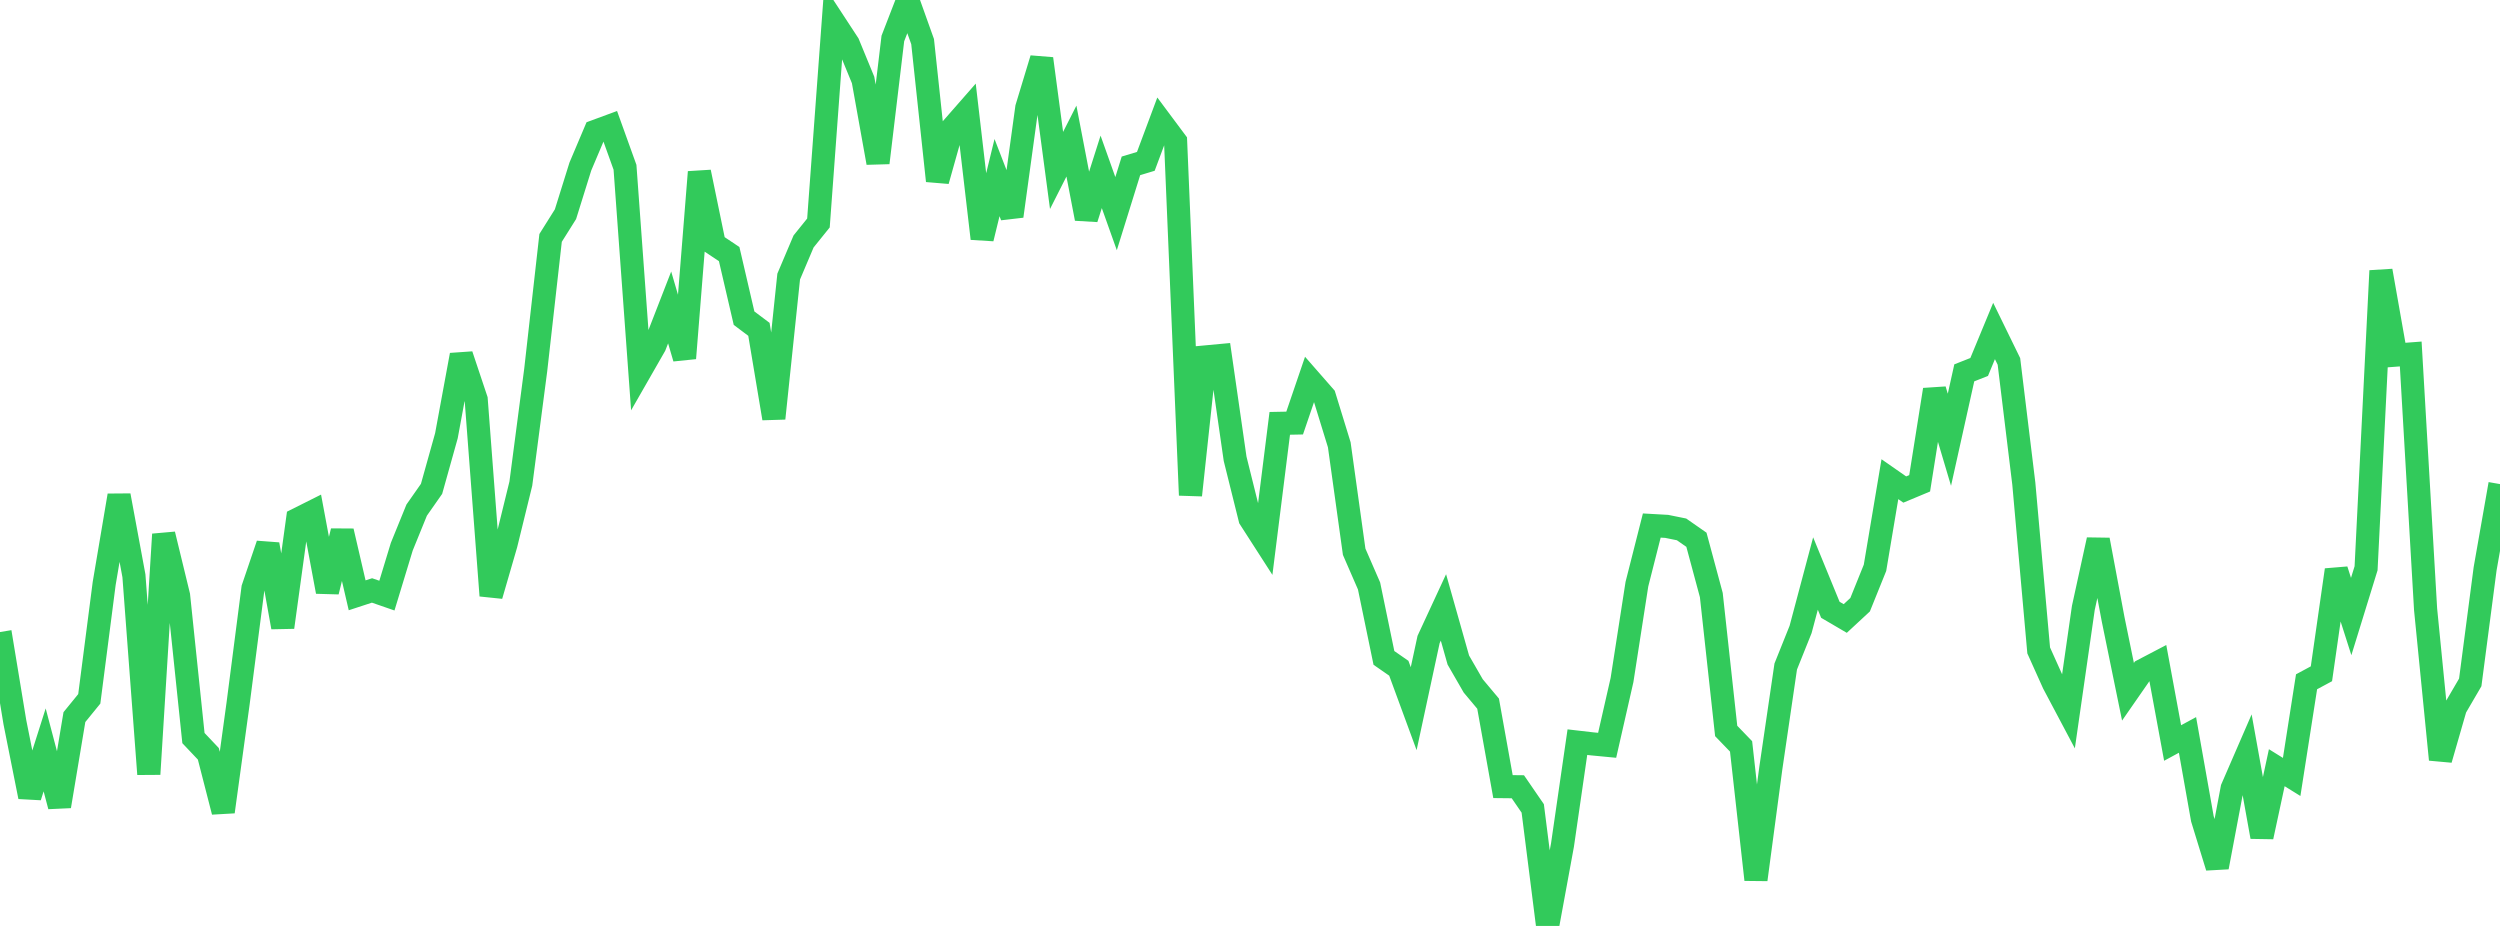 <?xml version="1.0" standalone="no"?>
<!DOCTYPE svg PUBLIC "-//W3C//DTD SVG 1.1//EN" "http://www.w3.org/Graphics/SVG/1.1/DTD/svg11.dtd">

<svg width="135" height="50" viewBox="0 0 135 50" preserveAspectRatio="none" 
  xmlns="http://www.w3.org/2000/svg"
  xmlns:xlink="http://www.w3.org/1999/xlink">


<polyline points="0.0, 34.13 0.804, 39.004 1.607, 43.026 2.411, 40.494 3.214, 43.537 4.018, 38.724 4.821, 37.738 5.625, 31.51 6.429, 26.756 7.232, 31.094 8.036, 41.804 8.839, 28.853 9.643, 32.165 10.446, 39.856 11.25, 40.705 12.054, 43.836 12.857, 37.987 13.661, 31.763 14.464, 29.398 15.268, 33.872 16.071, 28.042 16.875, 27.639 17.679, 31.95 18.482, 28.681 19.286, 32.147 20.089, 31.884 20.893, 32.163 21.696, 29.522 22.5, 27.546 23.304, 26.398 24.107, 23.528 24.911, 19.17 25.714, 21.572 26.518, 32.163 27.321, 29.395 28.125, 26.117 28.929, 19.976 29.732, 12.847 30.536, 11.567 31.339, 8.993 32.143, 7.094 32.946, 6.798 33.75, 9.033 34.554, 20.072 35.357, 18.671 36.161, 16.602 36.964, 19.344 37.768, 9.291 38.571, 13.184 39.375, 13.721 40.179, 17.181 40.982, 17.784 41.786, 22.593 42.589, 14.935 43.393, 13.038 44.196, 12.041 45.0, 1.138 45.804, 2.367 46.607, 4.319 47.411, 8.791 48.214, 2.079 49.018, 0.0 49.821, 2.246 50.625, 9.765 51.429, 6.903 52.232, 5.986 53.036, 12.882 53.839, 9.59 54.643, 11.671 55.446, 5.822 56.25, 3.17 57.054, 9.204 57.857, 7.618 58.661, 11.804 59.464, 9.28 60.268, 11.537 61.071, 8.956 61.875, 8.713 62.679, 6.558 63.482, 7.635 64.286, 26.74 65.089, 19.276 65.893, 19.201 66.696, 24.774 67.5, 28.007 68.304, 29.257 69.107, 22.861 69.911, 22.845 70.714, 20.491 71.518, 21.41 72.321, 24.019 73.125, 29.795 73.929, 31.642 74.732, 35.527 75.536, 36.085 76.339, 38.269 77.143, 34.534 77.946, 32.801 78.75, 35.643 79.554, 37.038 80.357, 37.997 81.161, 42.476 81.964, 42.485 82.768, 43.655 83.571, 50.0 84.375, 45.624 85.179, 40.076 85.982, 40.169 86.786, 40.246 87.589, 36.719 88.393, 31.544 89.196, 28.379 90.0, 28.424 90.804, 28.587 91.607, 29.147 92.411, 32.133 93.214, 39.472 94.018, 40.305 94.821, 47.5 95.625, 41.476 96.429, 35.992 97.232, 33.99 98.036, 30.97 98.839, 32.928 99.643, 33.399 100.446, 32.655 101.25, 30.662 102.054, 25.876 102.857, 26.435 103.661, 26.099 104.464, 21.045 105.268, 23.747 106.071, 20.134 106.875, 19.816 107.679, 17.873 108.482, 19.517 109.286, 26.117 110.089, 35.123 110.893, 36.91 111.696, 38.425 112.5, 32.829 113.304, 29.151 114.107, 33.432 114.911, 37.355 115.714, 36.198 116.518, 35.777 117.321, 40.122 118.125, 39.686 118.929, 44.216 119.732, 46.828 120.536, 42.572 121.339, 40.721 122.143, 45.189 122.946, 41.456 123.75, 41.955 124.554, 36.816 125.357, 36.384 126.161, 30.778 126.964, 33.293 127.768, 30.686 128.571, 14.622 129.375, 19.176 130.179, 19.115 130.982, 32.904 131.786, 41.015 132.589, 38.228 133.393, 36.851 134.196, 30.716 135.0, 26.141" fill="none" stroke="#32ca5b" stroke-width="1.25"/>

</svg>